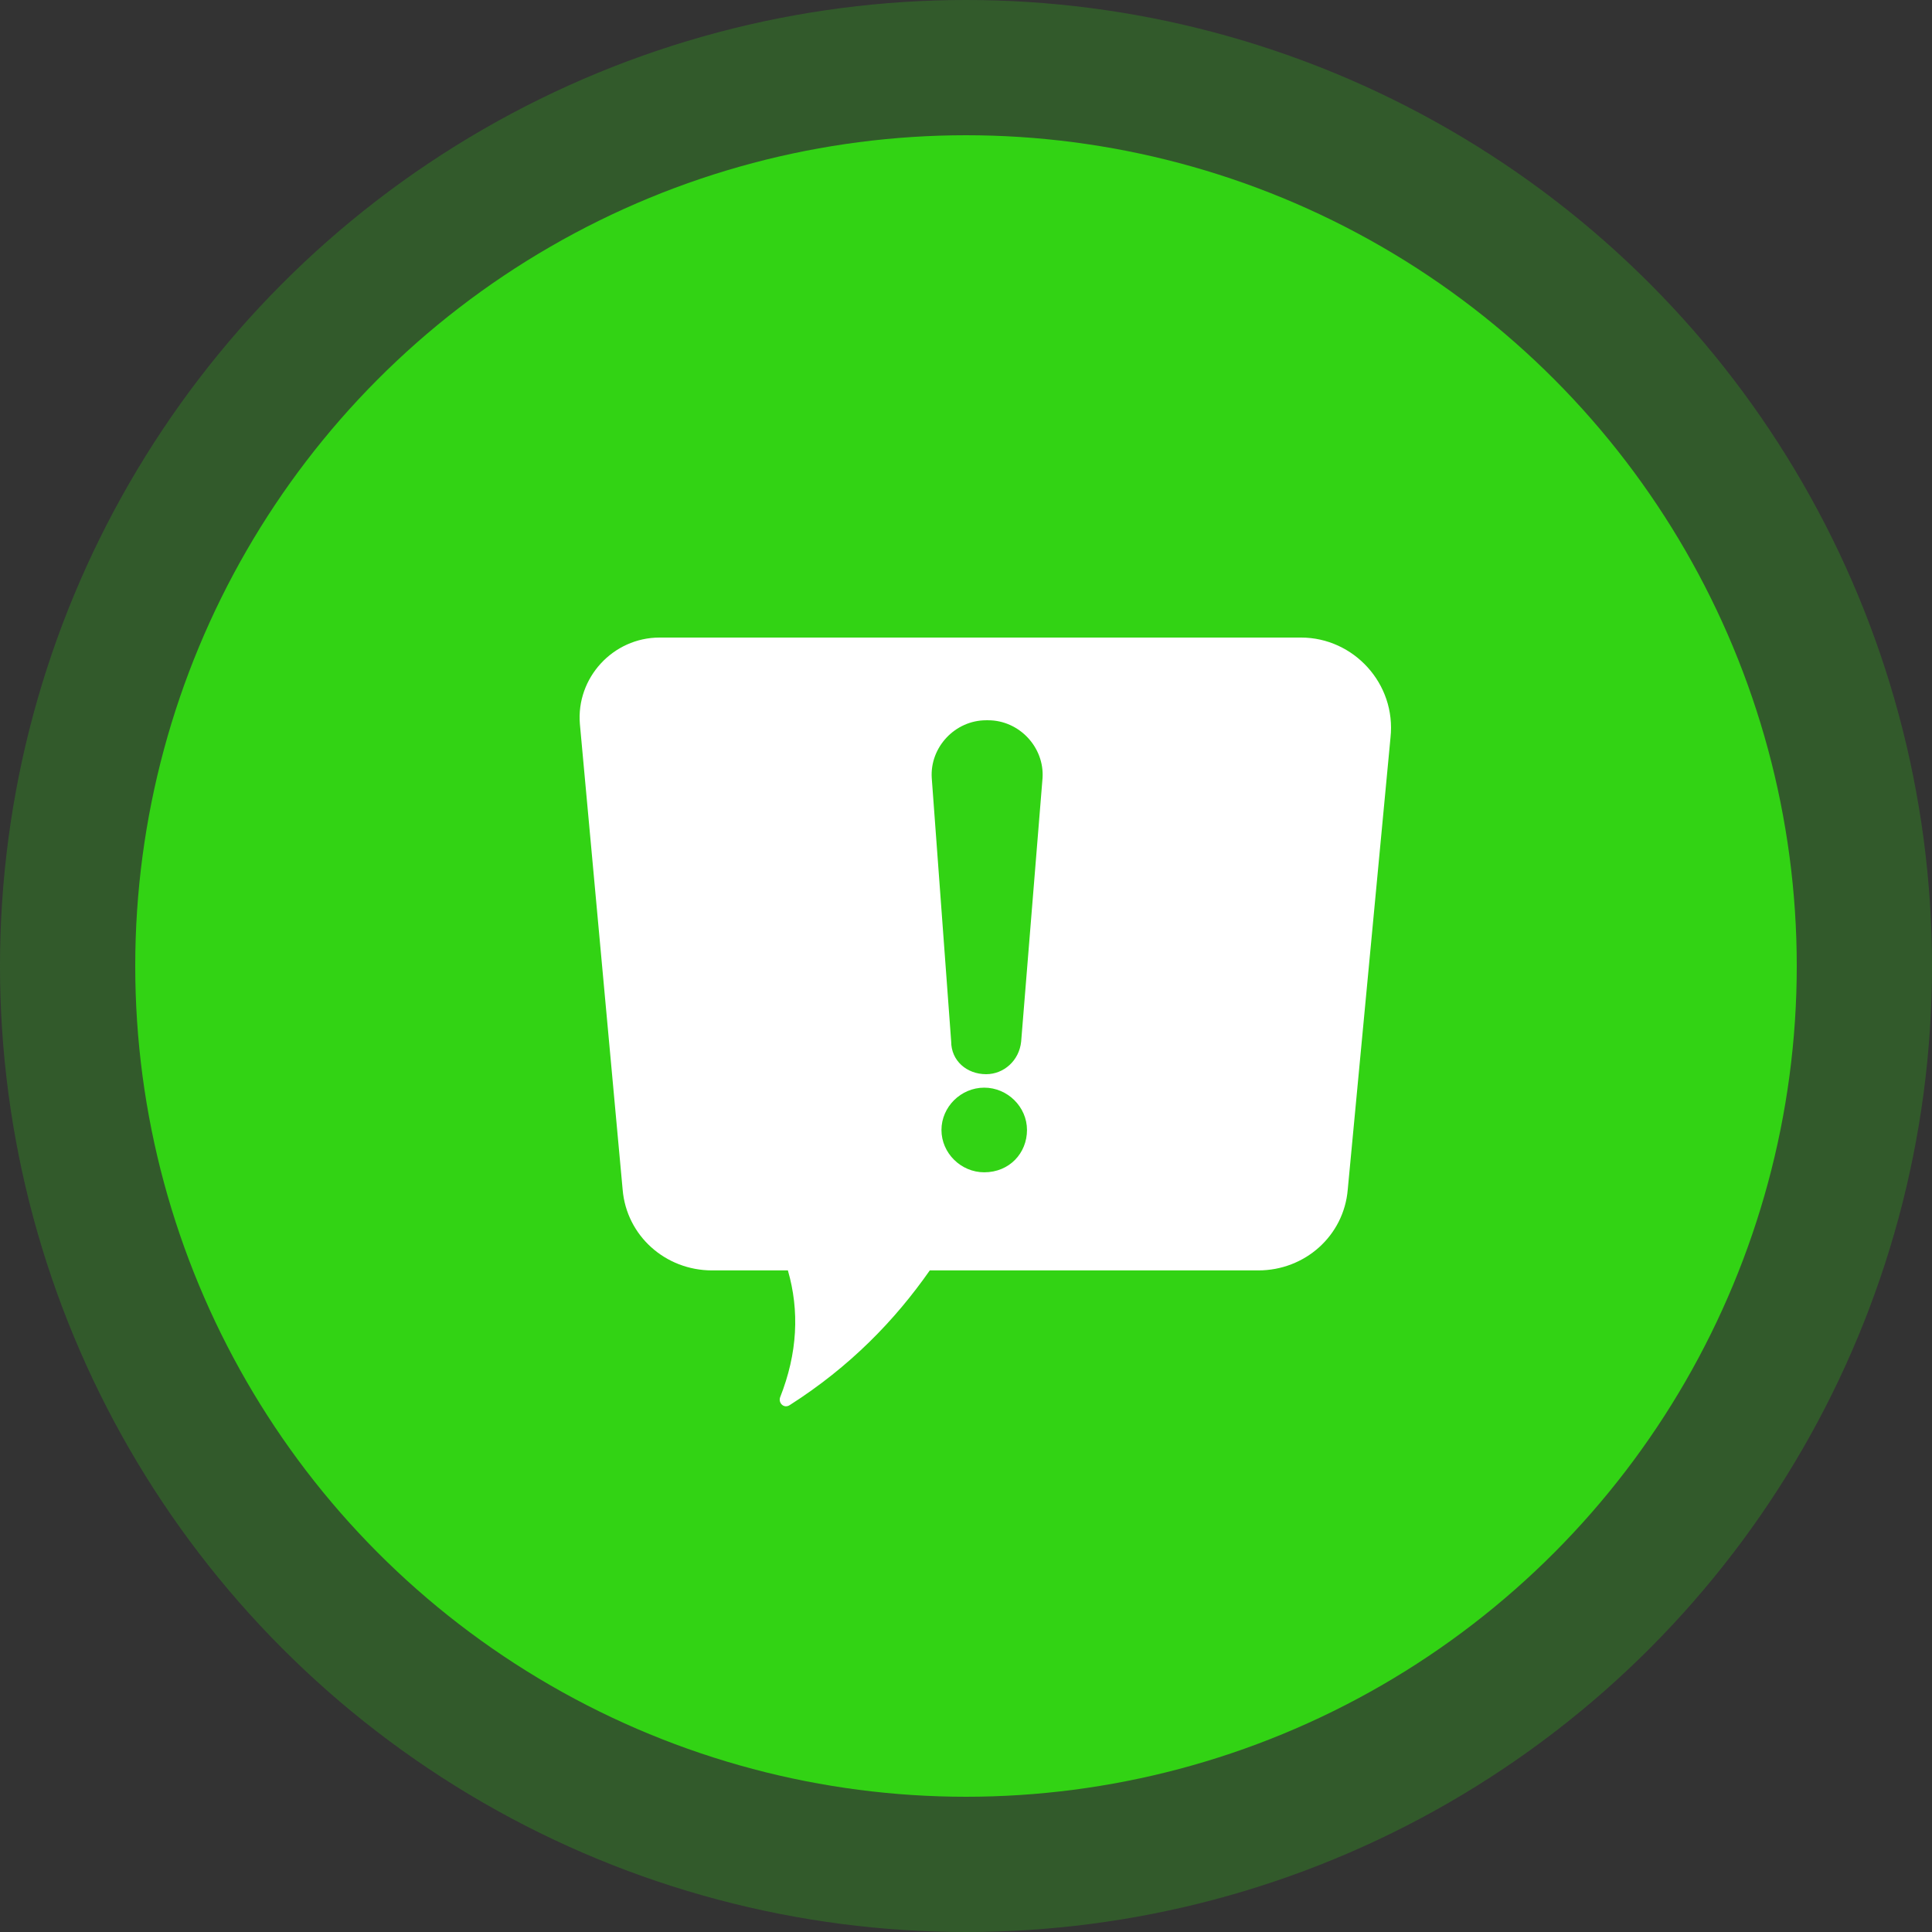 <svg width="100" height="100" viewBox="0 0 100 100" fill="none" xmlns="http://www.w3.org/2000/svg">
<rect x="0" y="0" width="100" height="100" fill="#333333" stroke="none"/>
<g id="Compliant">
<circle id="Ellipse 440" cx="50" cy="50" r="50" fill="#32D314" fill-opacity="0.25"/>
<circle id="Ellipse 441" cx="50" cy="50" r="43" fill="#32D314"/>
<path id="Vector" d="M67.344 33H34.14C31.725 33 29.813 35.091 30.015 37.48L32.228 61.574C32.429 63.964 34.442 65.756 36.857 65.756H40.781C41.384 67.847 41.284 70.037 40.378 72.327C40.278 72.625 40.58 72.924 40.881 72.725C44.001 70.734 46.315 68.344 48.126 65.756H65.13C67.545 65.756 69.558 63.964 69.759 61.574L71.972 38.177C72.274 35.389 70.061 33 67.344 33ZM50.943 60.678C49.736 60.678 48.73 59.682 48.73 58.488C48.73 57.293 49.736 56.297 50.943 56.297C52.151 56.297 53.157 57.293 53.157 58.488C53.157 59.682 52.251 60.678 50.943 60.678ZM52.855 53.908C52.754 54.904 51.949 55.6 51.044 55.6C50.038 55.6 49.233 54.904 49.233 53.908L48.227 40.268C48.126 38.675 49.434 37.281 51.044 37.281H51.144C52.754 37.281 54.062 38.675 53.962 40.268L52.855 53.908Z" fill="white"/>
</g>
</svg>
